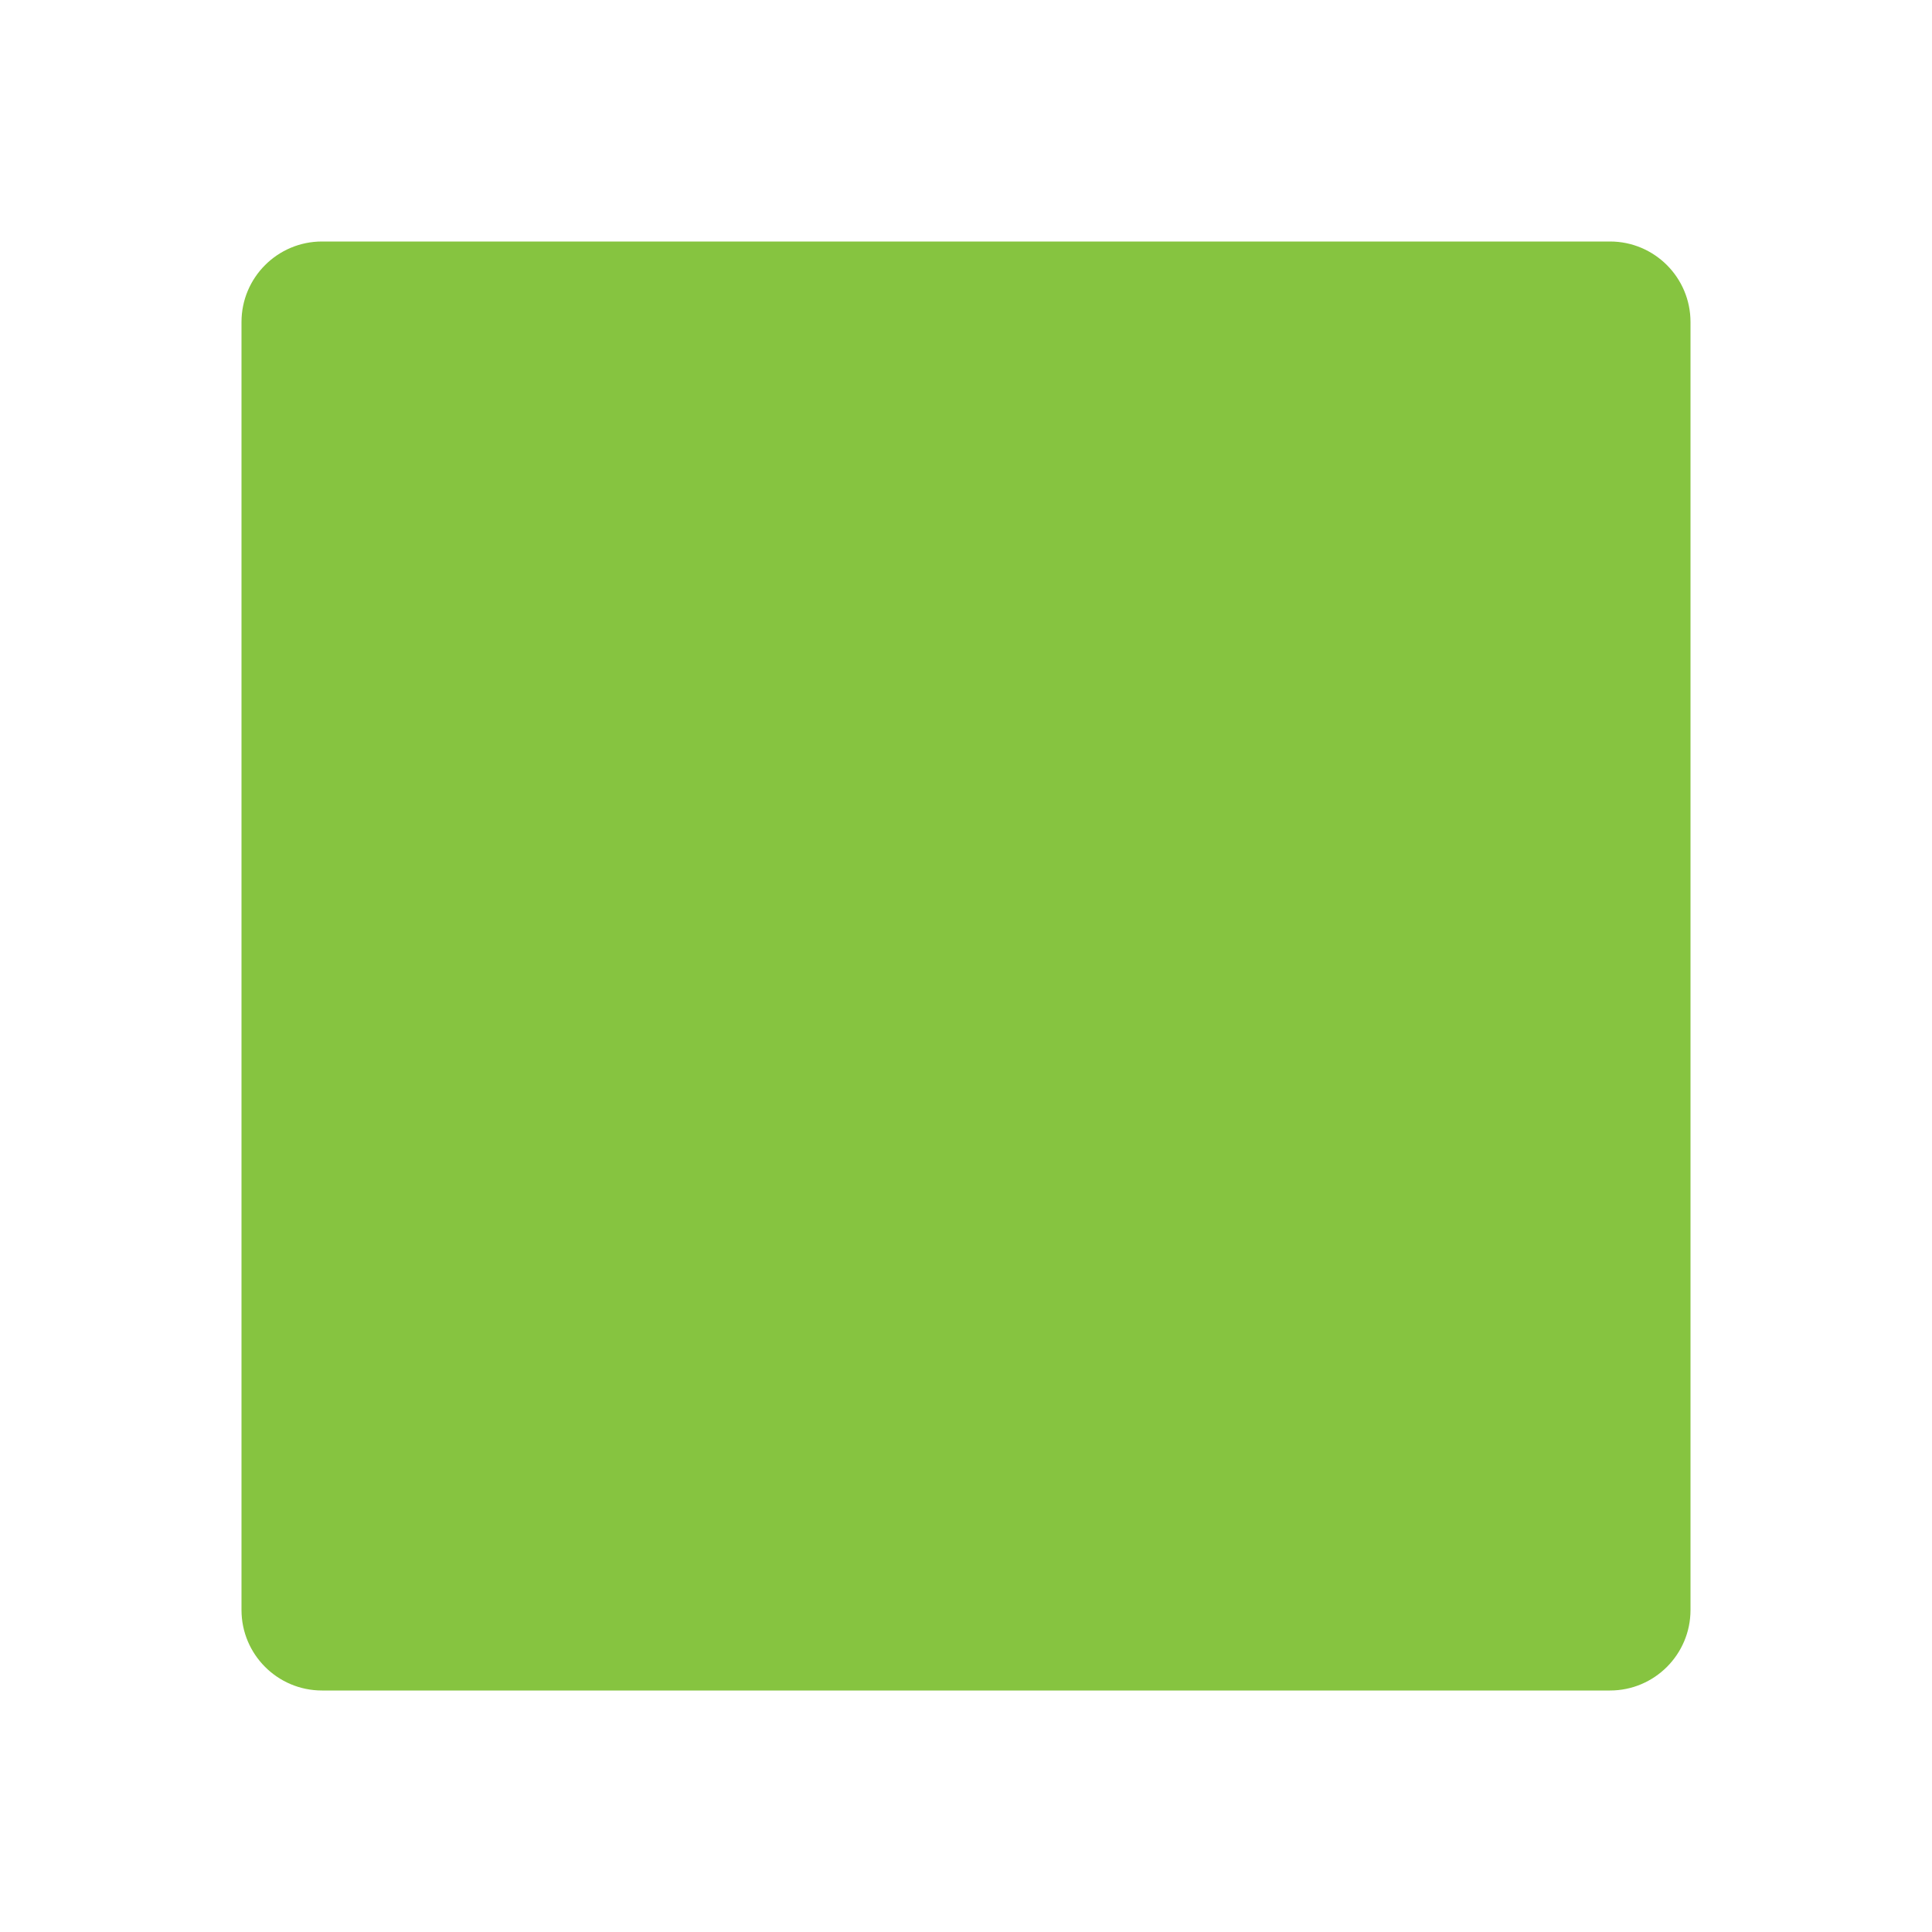 <svg xmlns="http://www.w3.org/2000/svg" viewBox="0 0 24 24" fill="rgba(134, 196, 64, 1)
"><path d="M4 3H20C20.552 3 21 3.448 21 4V20C21 20.552 20.552 21 20 21H4C3.448 21 3 20.552 3 20V4C3 3.448 3.448 3 4 3Z"></path></svg>